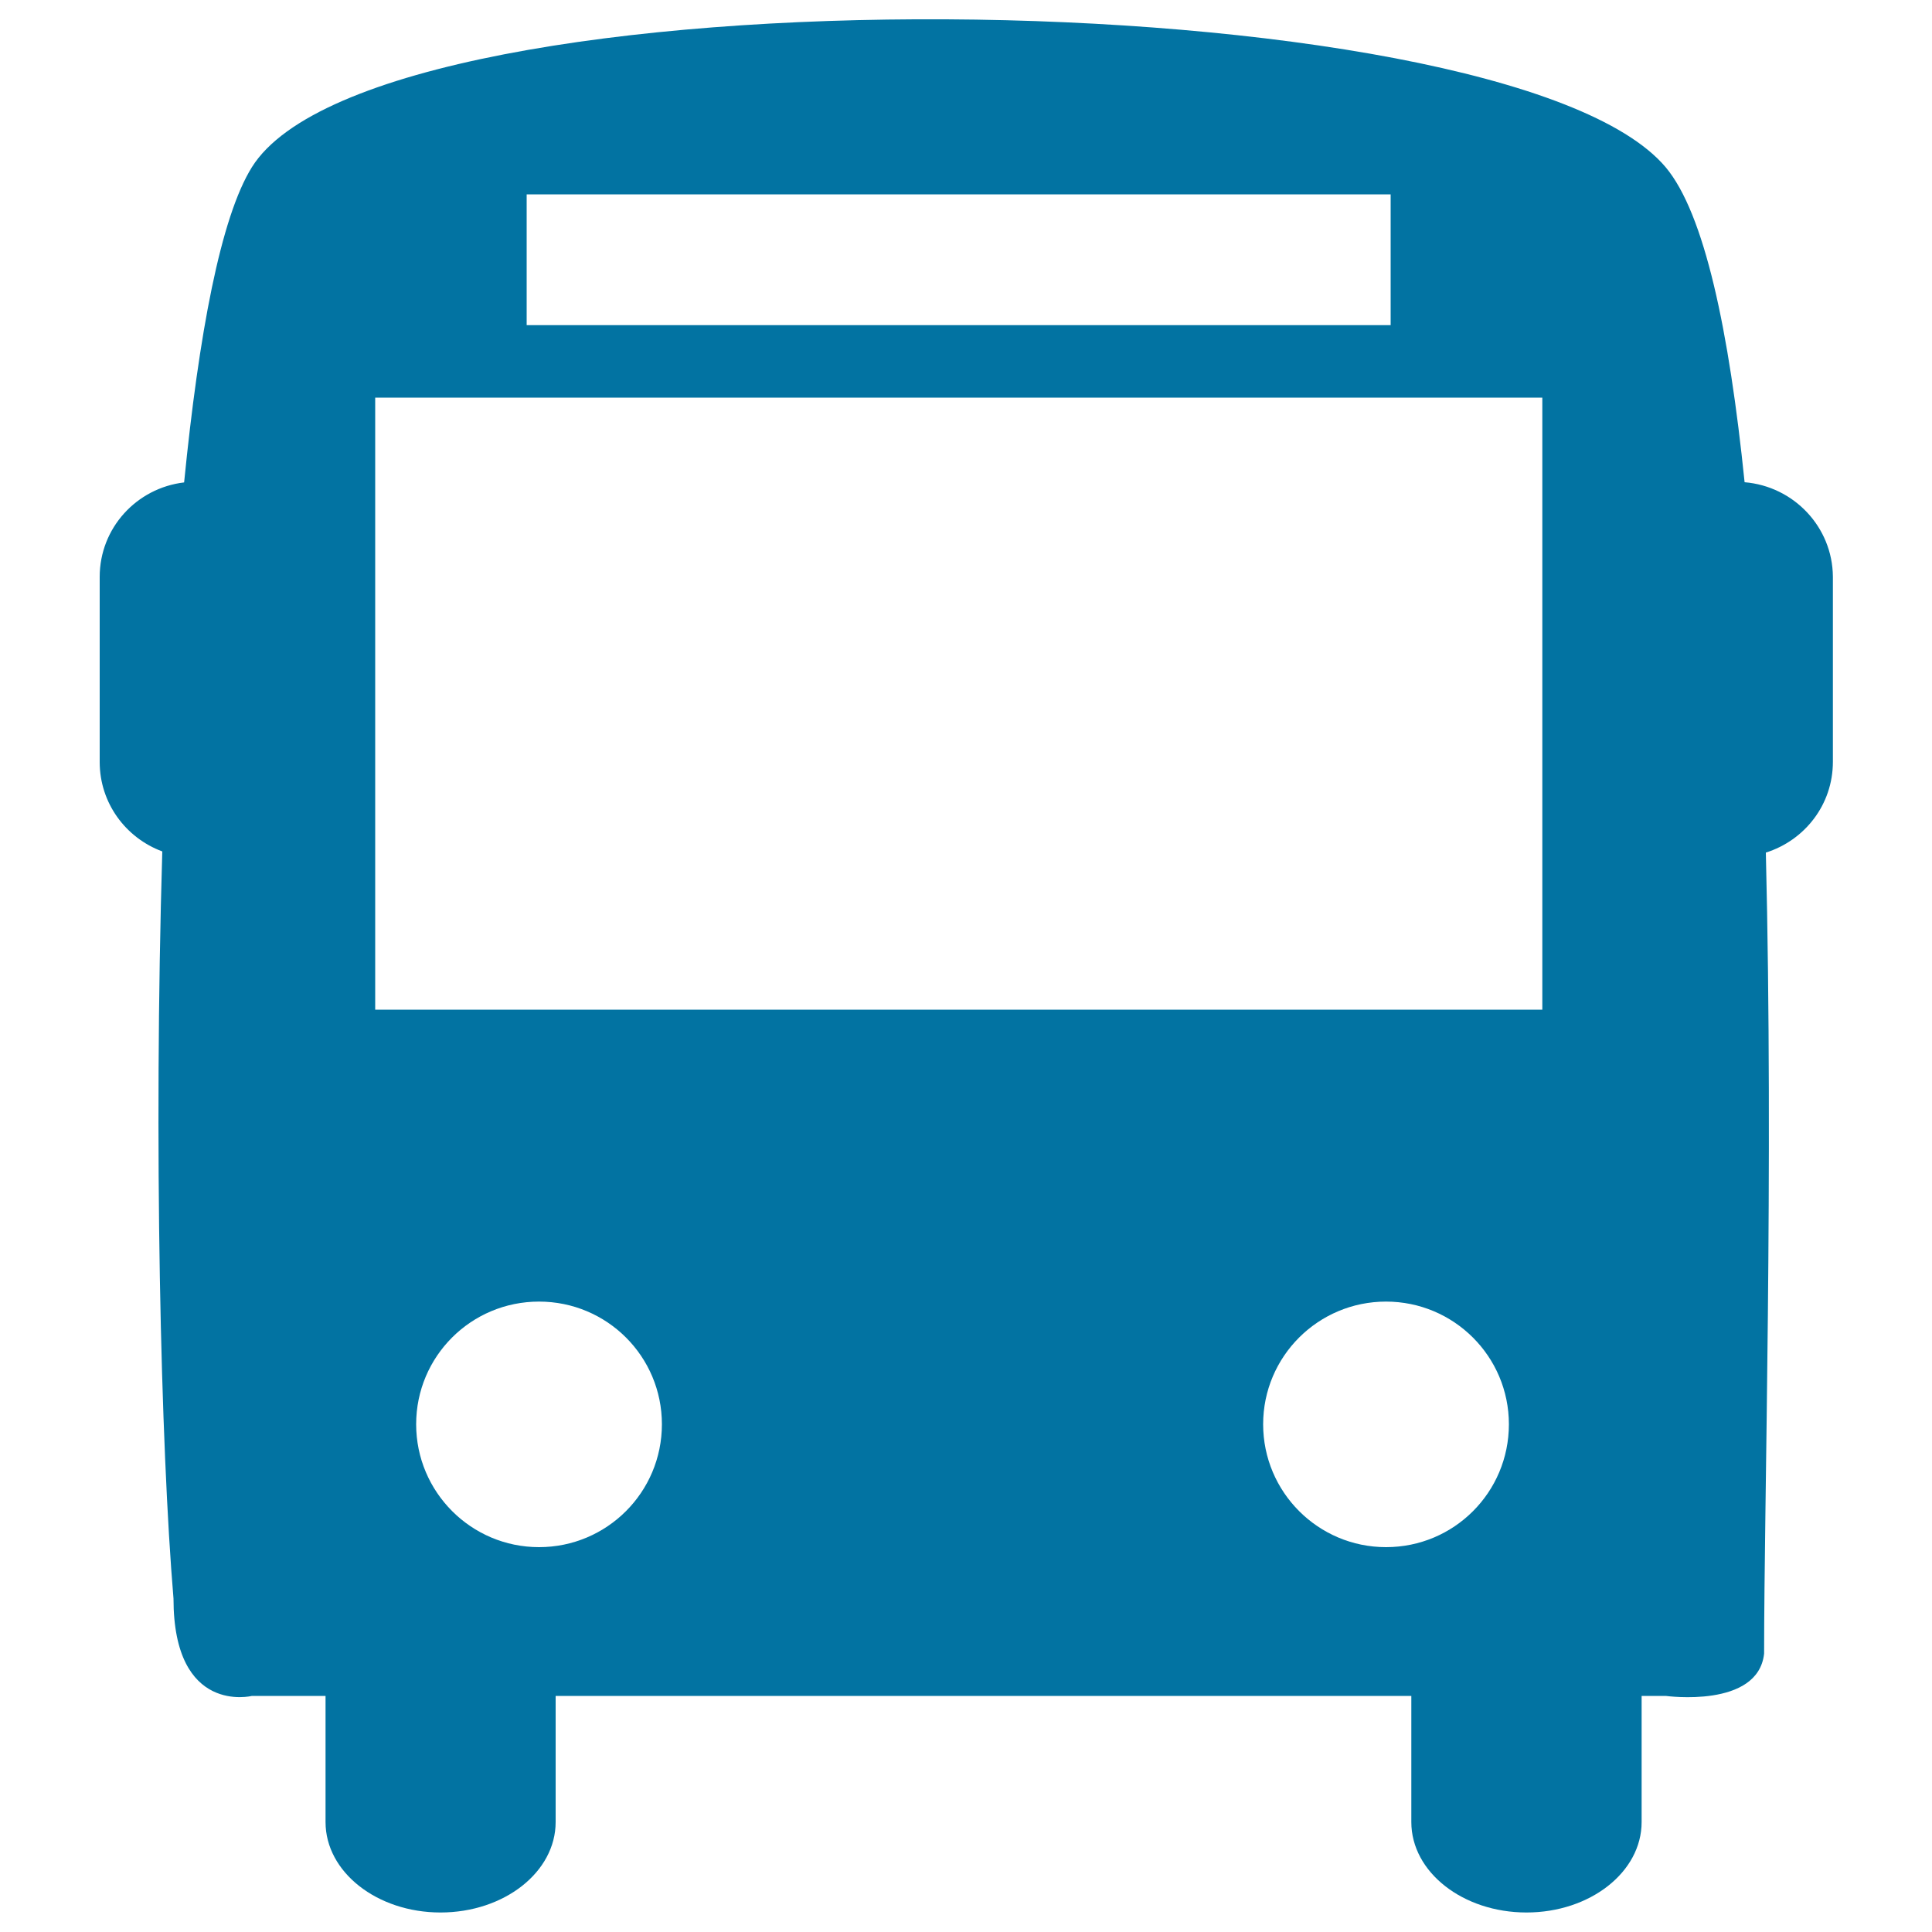 <svg xmlns="http://www.w3.org/2000/svg" viewBox="0 0 1000 1000" style="fill:#0273a2">
<title>Front Of Bus SVG icon</title>
<g><path d="M903,249.6c-8-78.2-20.7-139.1-40.9-163.1c-83.1-98.4-665.6-105.6-731.7,0c-16.2,25.9-27.5,86.6-35.1,163.2c-24.6,2.9-43.7,23.6-43.7,48.9v95.8c0,21.3,13.5,39.3,32.4,46.3c-4.5,150.9-0.8,308.4,5.8,386.7c0,60.5,40.6,50.4,40.6,50.4h38.1v65.3c0,25.9,26.7,46.8,59.5,46.8c32.9,0,59.6-20.9,59.6-46.8v-65.3h442.9v65.3c0,25.9,26.7,46.8,59.6,46.8c32.9,0,59.6-20.9,59.6-46.8v-65.3h12.5c0,0,47.8,6.6,50.9-21.9c0-78.1,4.9-251.2,0.9-414.6c20-6.3,34.7-24.7,34.7-47v-95.8C948.5,272.7,928.4,251.7,903,249.6z M272.6,100.6h447.2v67.7H272.6V100.6z M279,800.8c-35.1,0-63.6-28.5-63.6-63.6c0-35.1,28.4-63.5,63.6-63.5s63.6,28.4,63.6,63.5C342.6,772.4,314.1,800.8,279,800.8z M717.4,800.8c-35.1,0-63.6-28.5-63.6-63.6c0-35.1,28.5-63.5,63.6-63.5s63.6,28.4,63.6,63.5C781,772.4,752.6,800.8,717.4,800.8z M798.3,522.6H194.2V205.8h604.1V522.6z"/></g>
</svg>